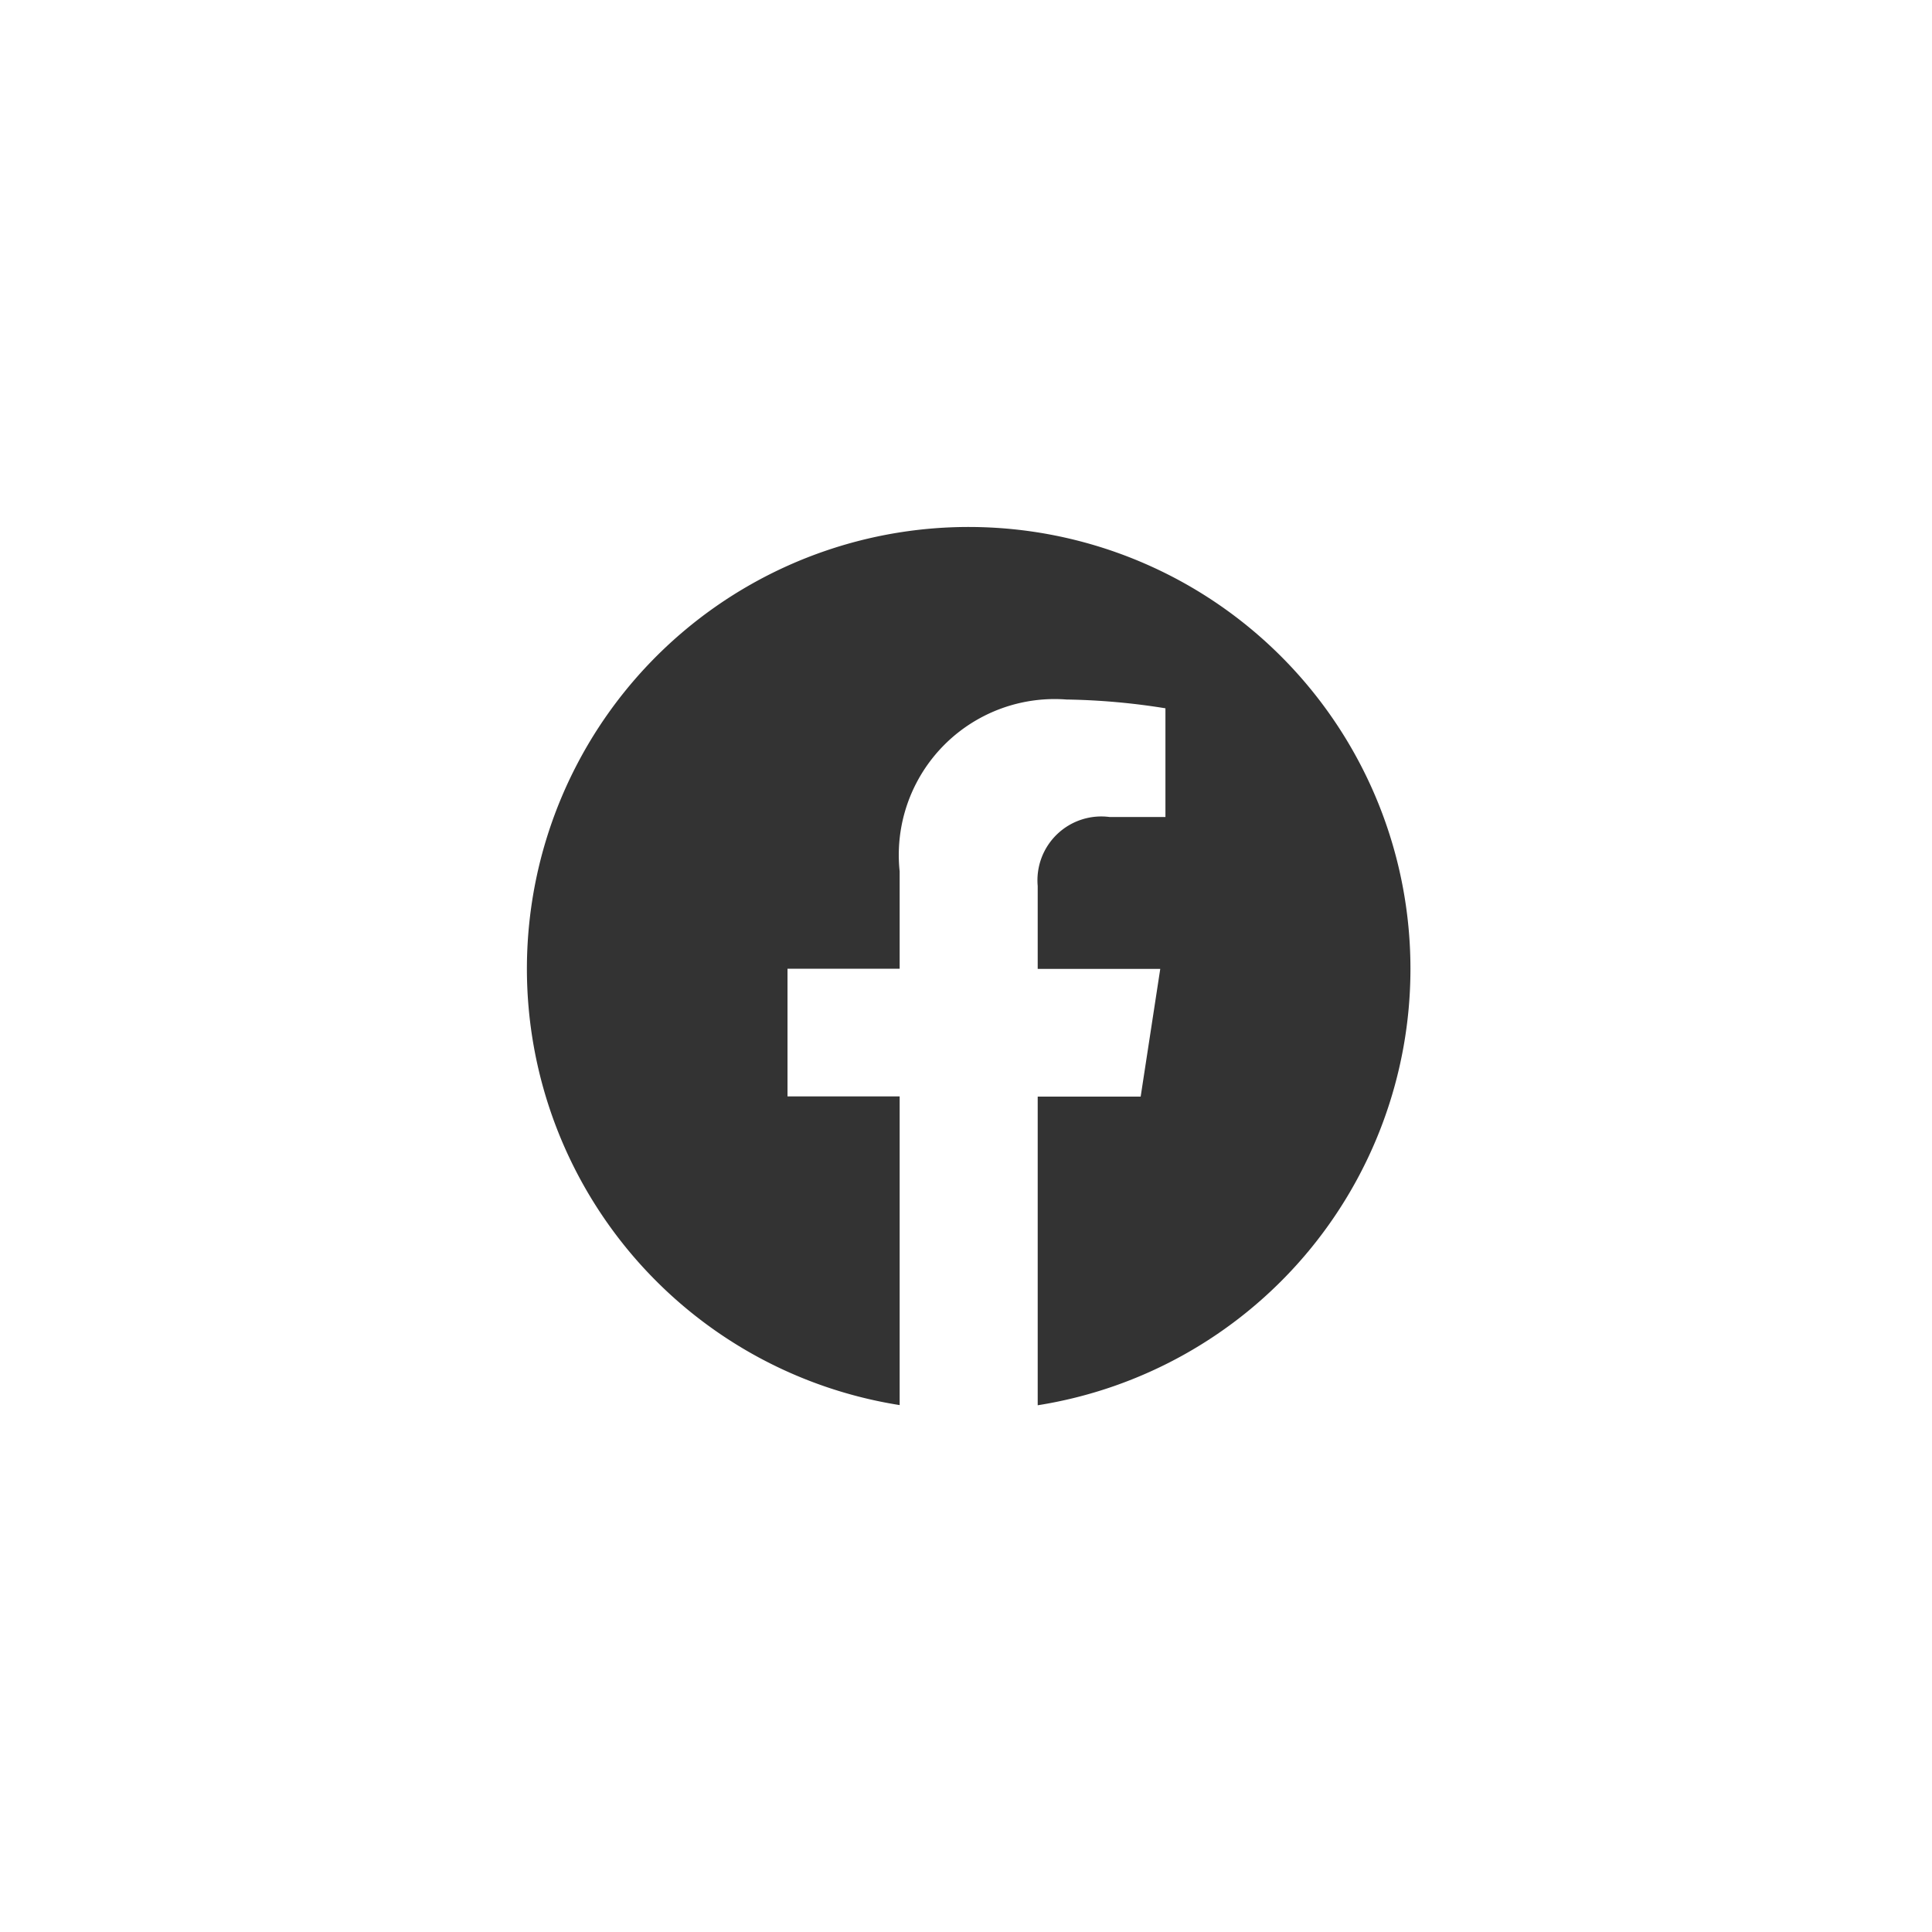 <svg height="44" viewBox="0 0 44 44" width="44" xmlns="http://www.w3.org/2000/svg"><path d="m55.325 254.347a10.061 10.061 0 1 0 -11.633 9.938v-7.03h-2.554v-2.908h2.554v-2.217a3.55 3.55 0 0 1 3.8-3.914 15.525 15.525 0 0 1 2.253.2v2.476h-1.269a1.454 1.454 0 0 0 -1.64 1.571v1.888h2.791l-.446 2.908h-2.345v7.03a10.063 10.063 0 0 0 8.489-9.942z" fill="#333" transform="translate(-23.203 -232.285)"/><path d="m0 0h44v44h-44z" fill="none" opacity="0"/></svg>